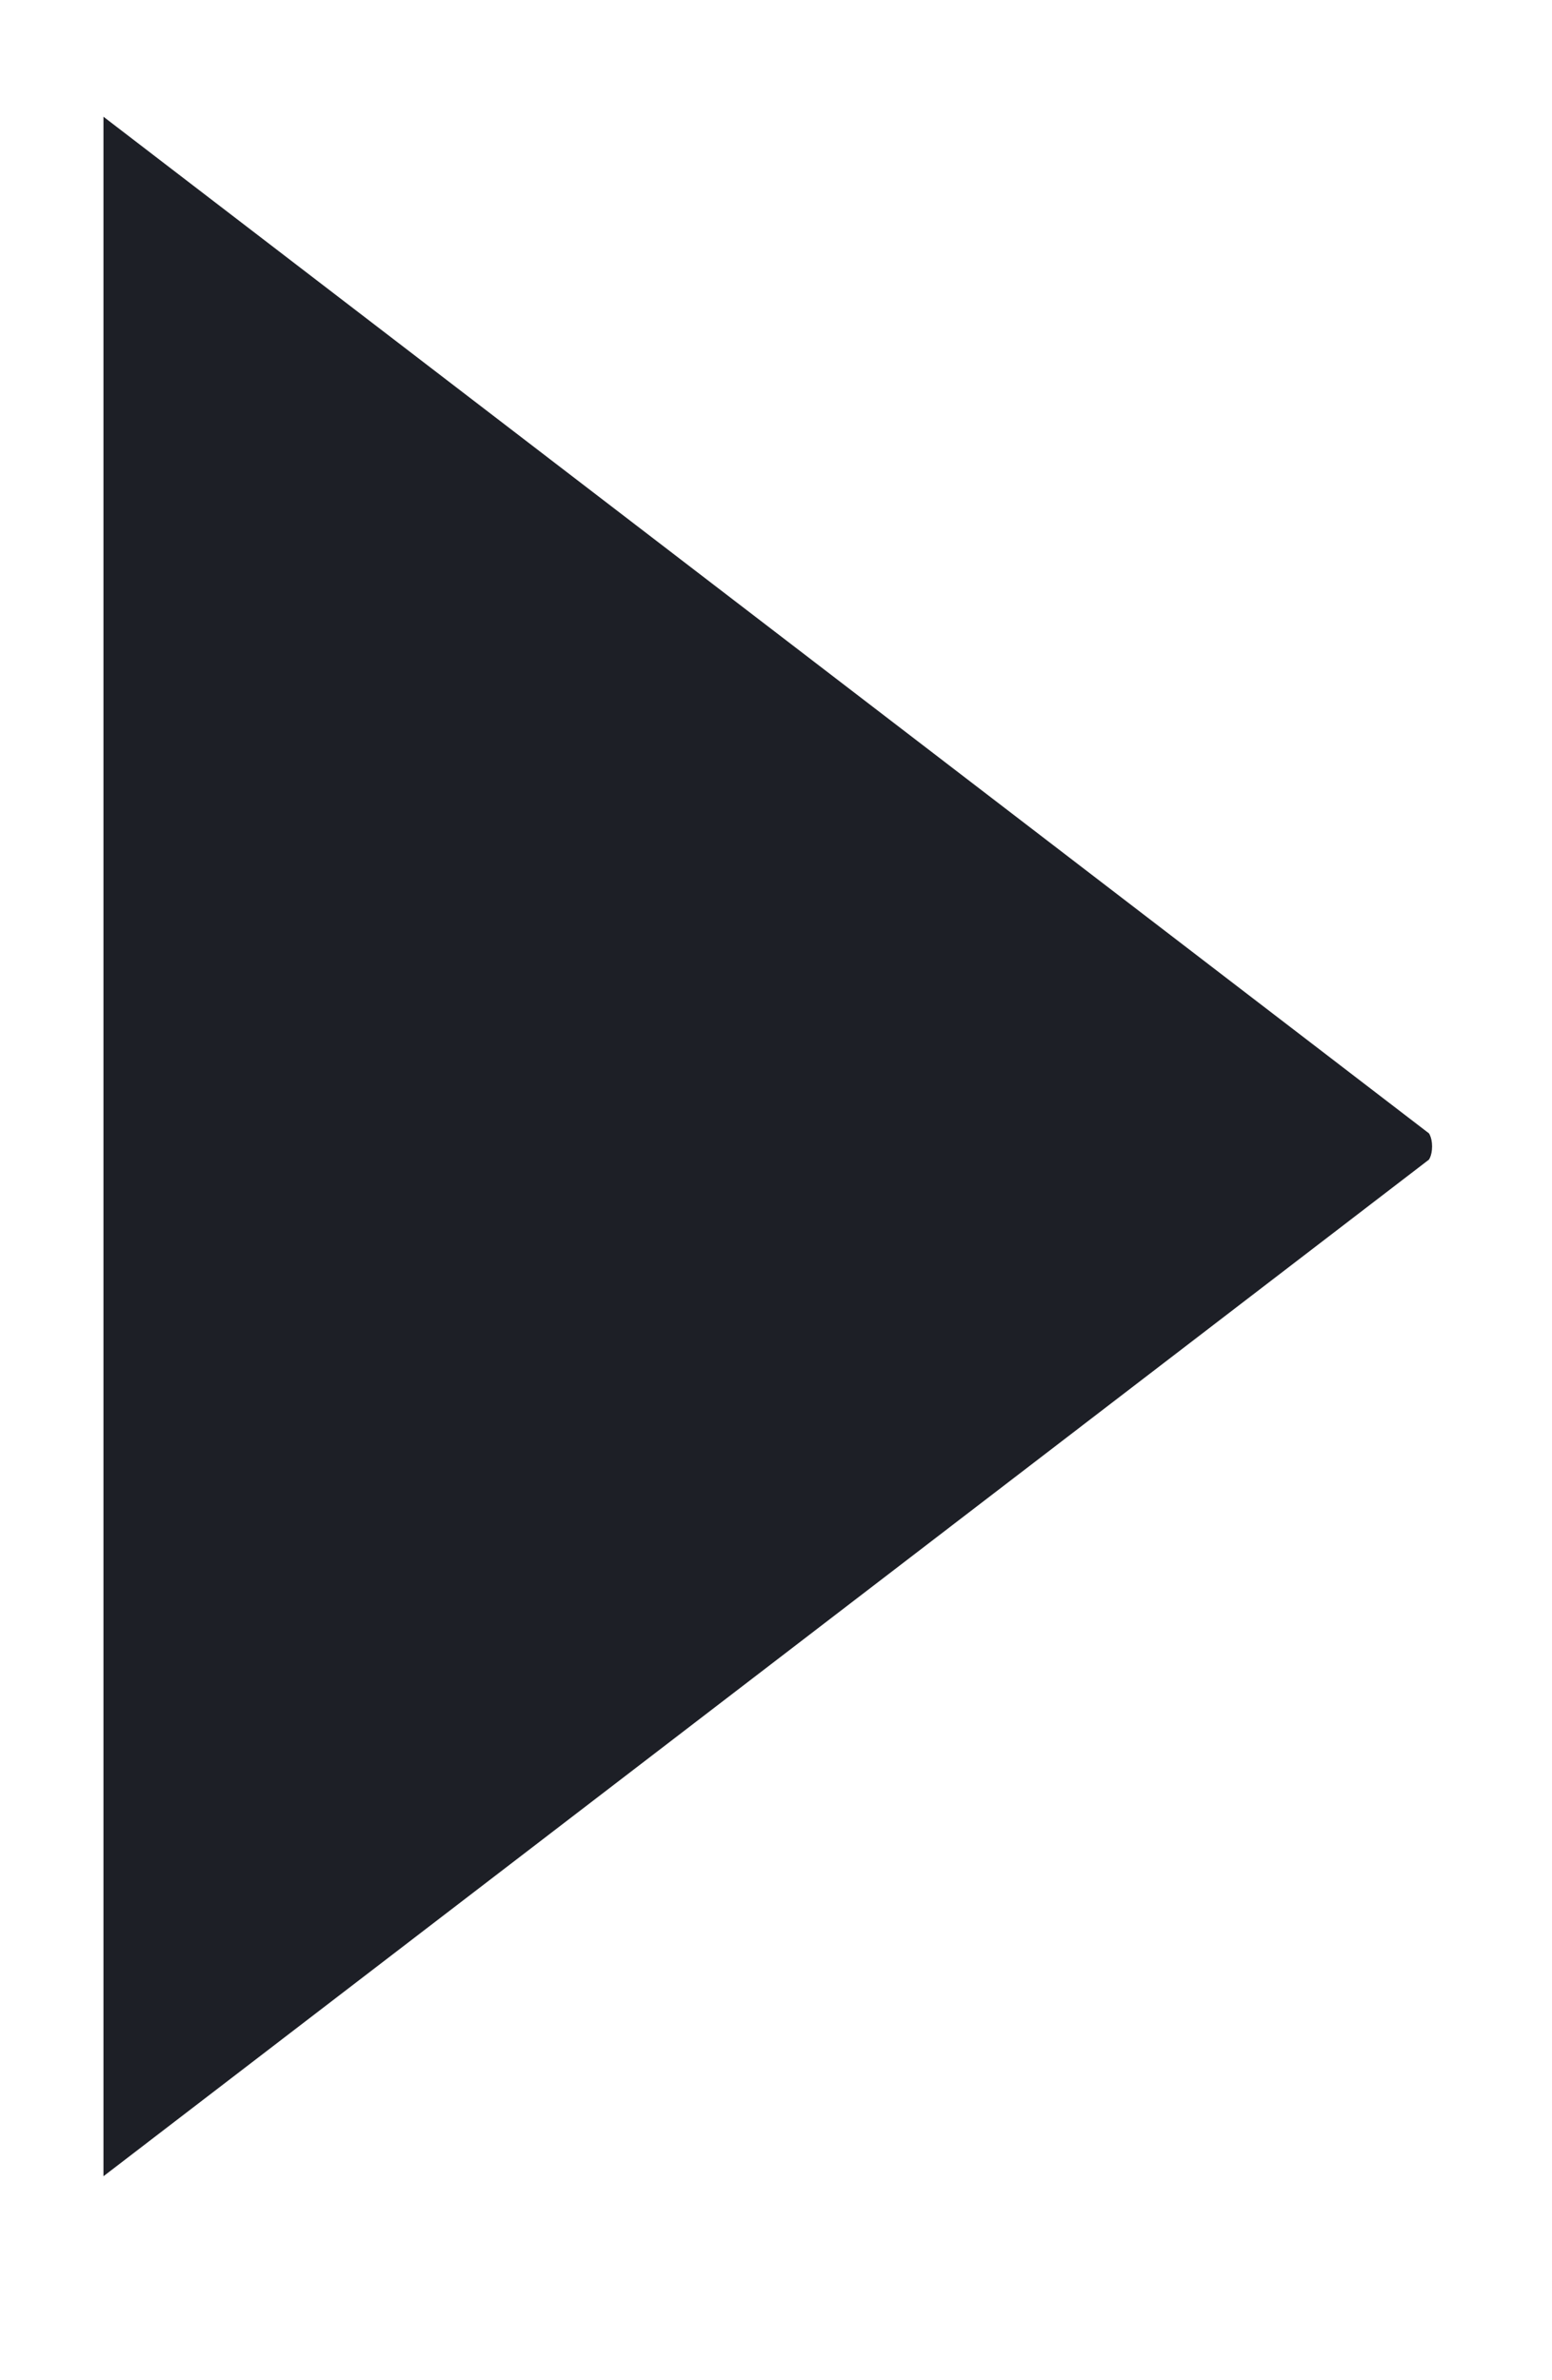 <svg width="15" height="23" viewBox="0 0 15 23" fill="none" xmlns="http://www.w3.org/2000/svg">
<path d="M13.81 11.206L1 21.029V1.128L13.81 10.951C13.812 10.953 13.816 10.959 13.821 10.971C13.832 10.995 13.841 11.032 13.841 11.078C13.841 11.124 13.832 11.162 13.821 11.186C13.816 11.197 13.812 11.203 13.81 11.206Z" stroke="black" fill="#1d1f26" stroke-width="0"/>
</svg>
